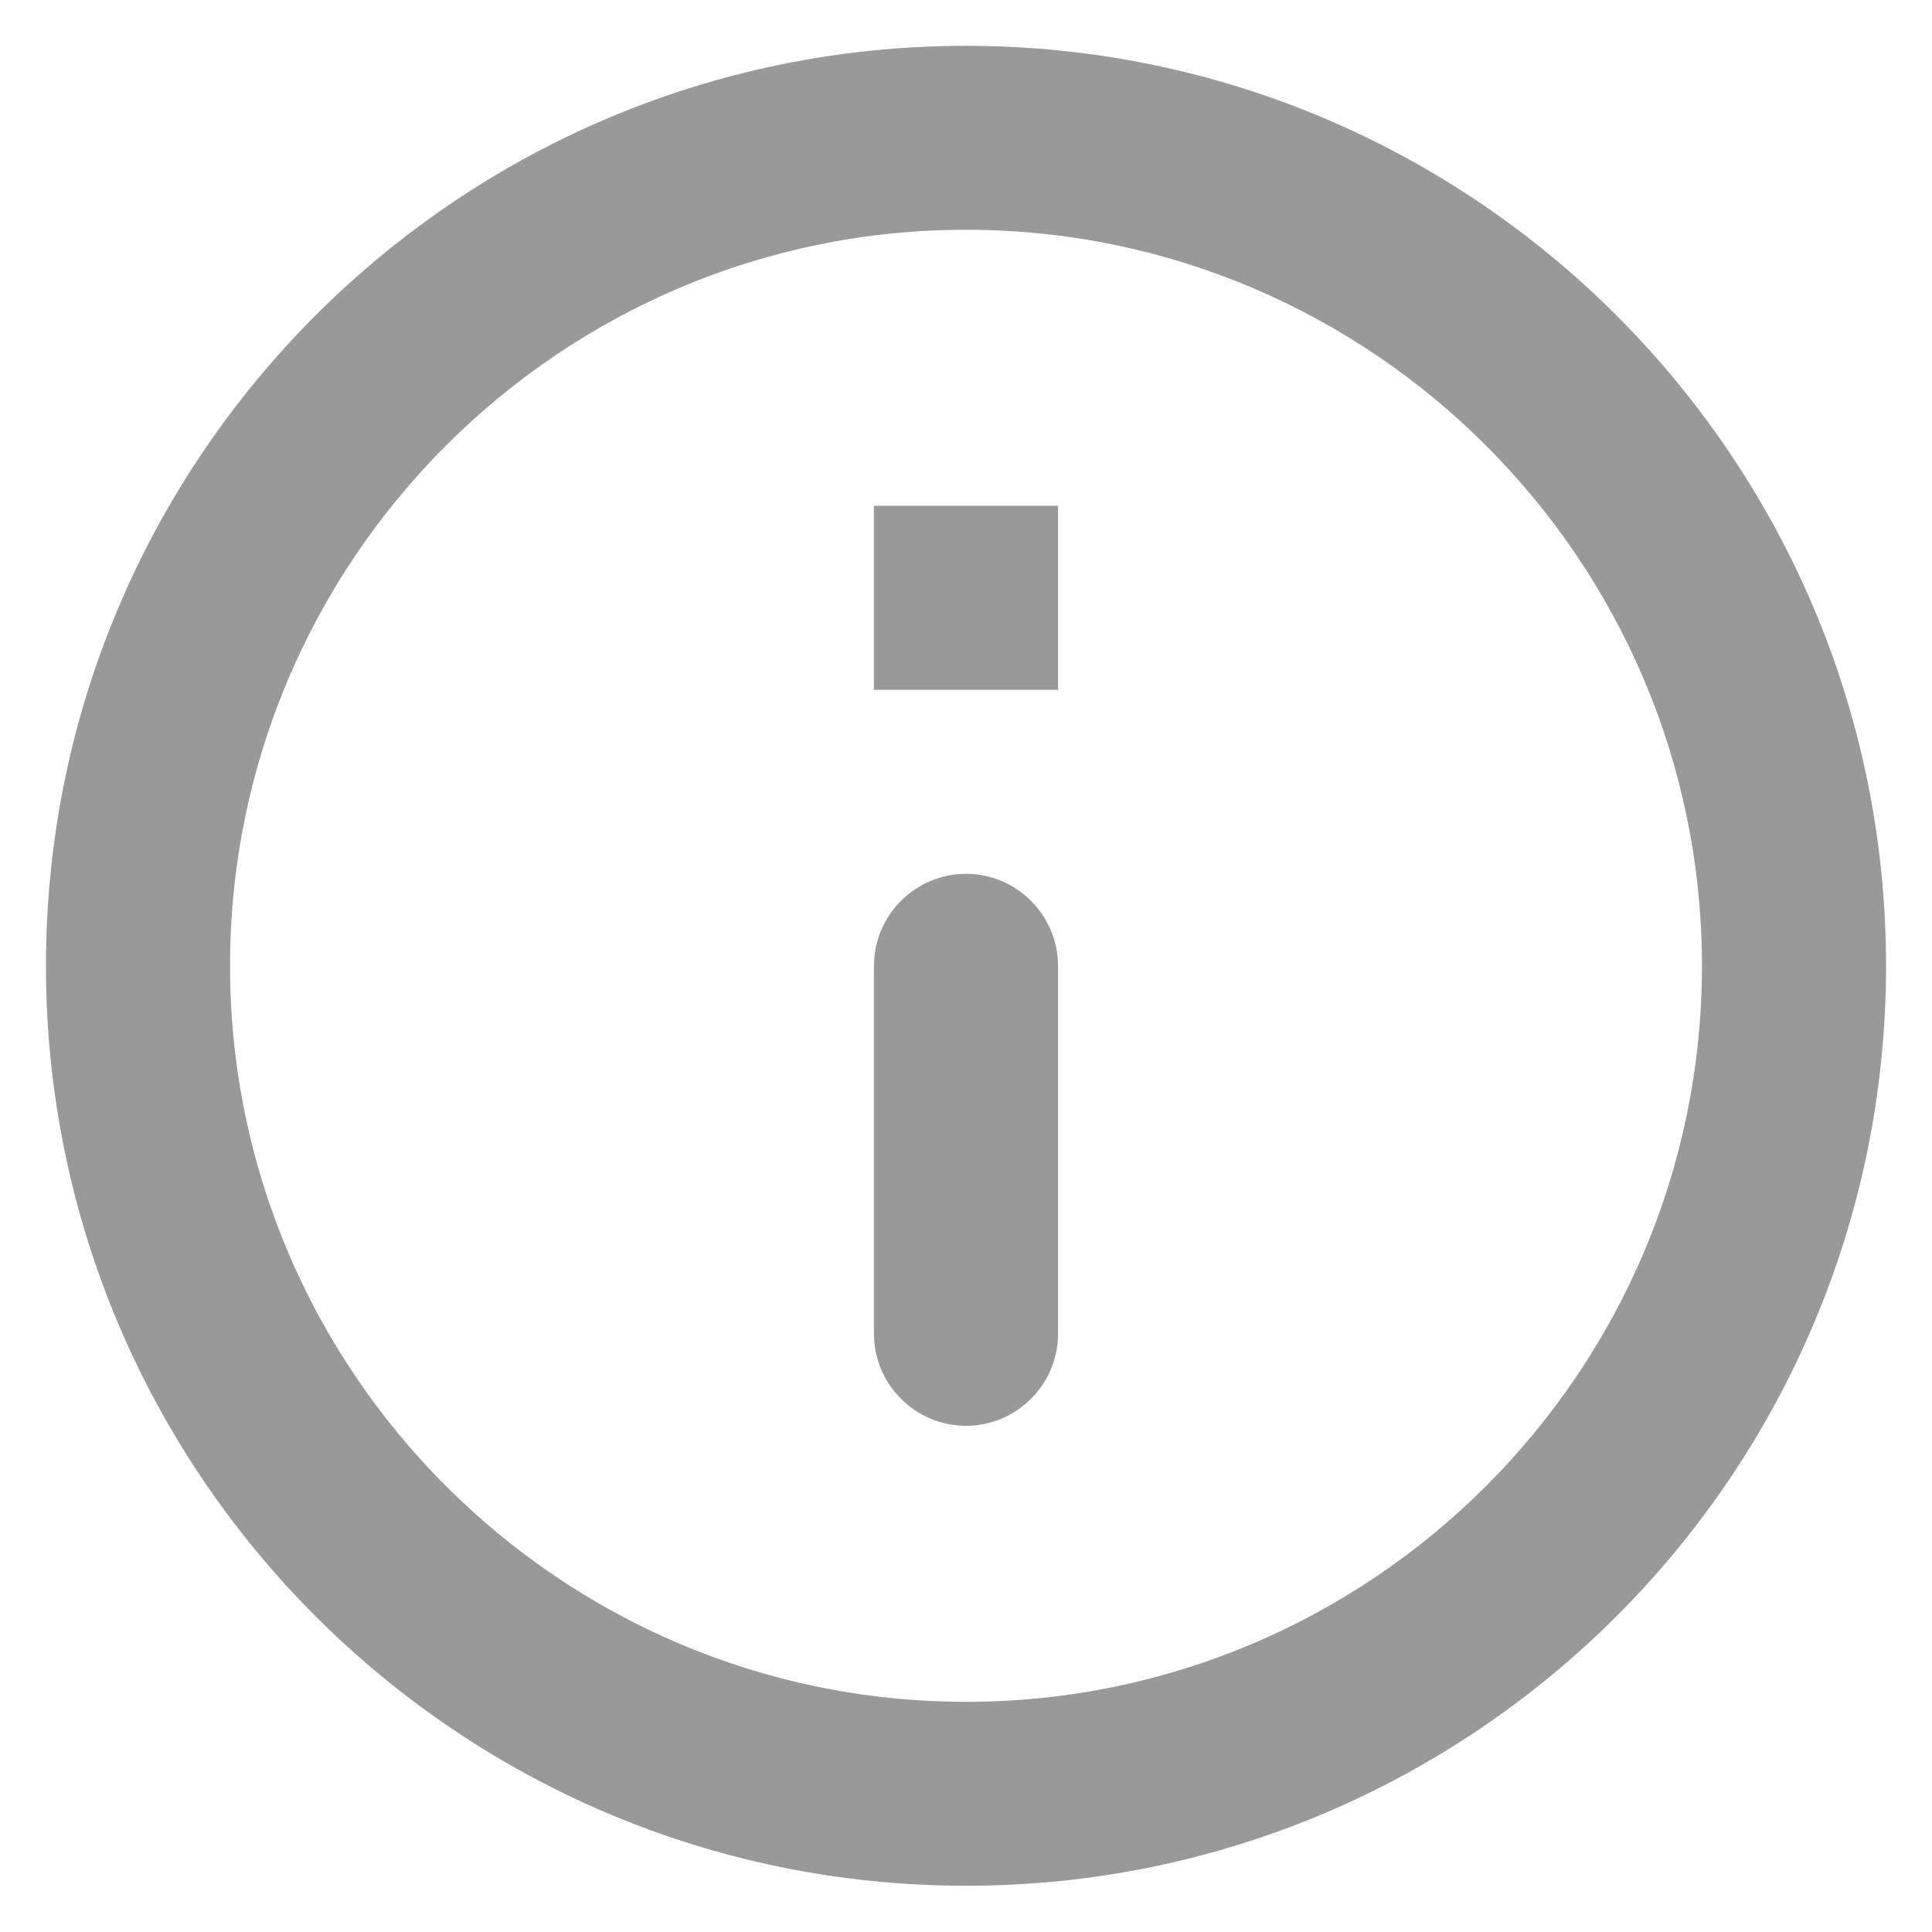 <svg width="14" height="14" viewBox="0 0 14 14" fill="none" xmlns="http://www.w3.org/2000/svg">
<path id="Vector" d="M6.333 3.665H7.667V4.999H6.333V3.665ZM7 10.332C7.367 10.332 7.667 10.032 7.667 9.665V6.999C7.667 6.632 7.367 6.332 7 6.332C6.633 6.332 6.333 6.632 6.333 6.999V9.665C6.333 10.032 6.633 10.332 7 10.332ZM7 0.332C3.32 0.332 0.333 3.319 0.333 6.999C0.333 10.679 3.32 13.665 7 13.665C10.68 13.665 13.667 10.679 13.667 6.999C13.667 3.319 10.68 0.332 7 0.332ZM7 12.332C4.06 12.332 1.667 9.939 1.667 6.999C1.667 4.059 4.06 1.665 7 1.665C9.94 1.665 12.333 4.059 12.333 6.999C12.333 9.939 9.94 12.332 7 12.332Z" fill="#999999"/>
</svg>
